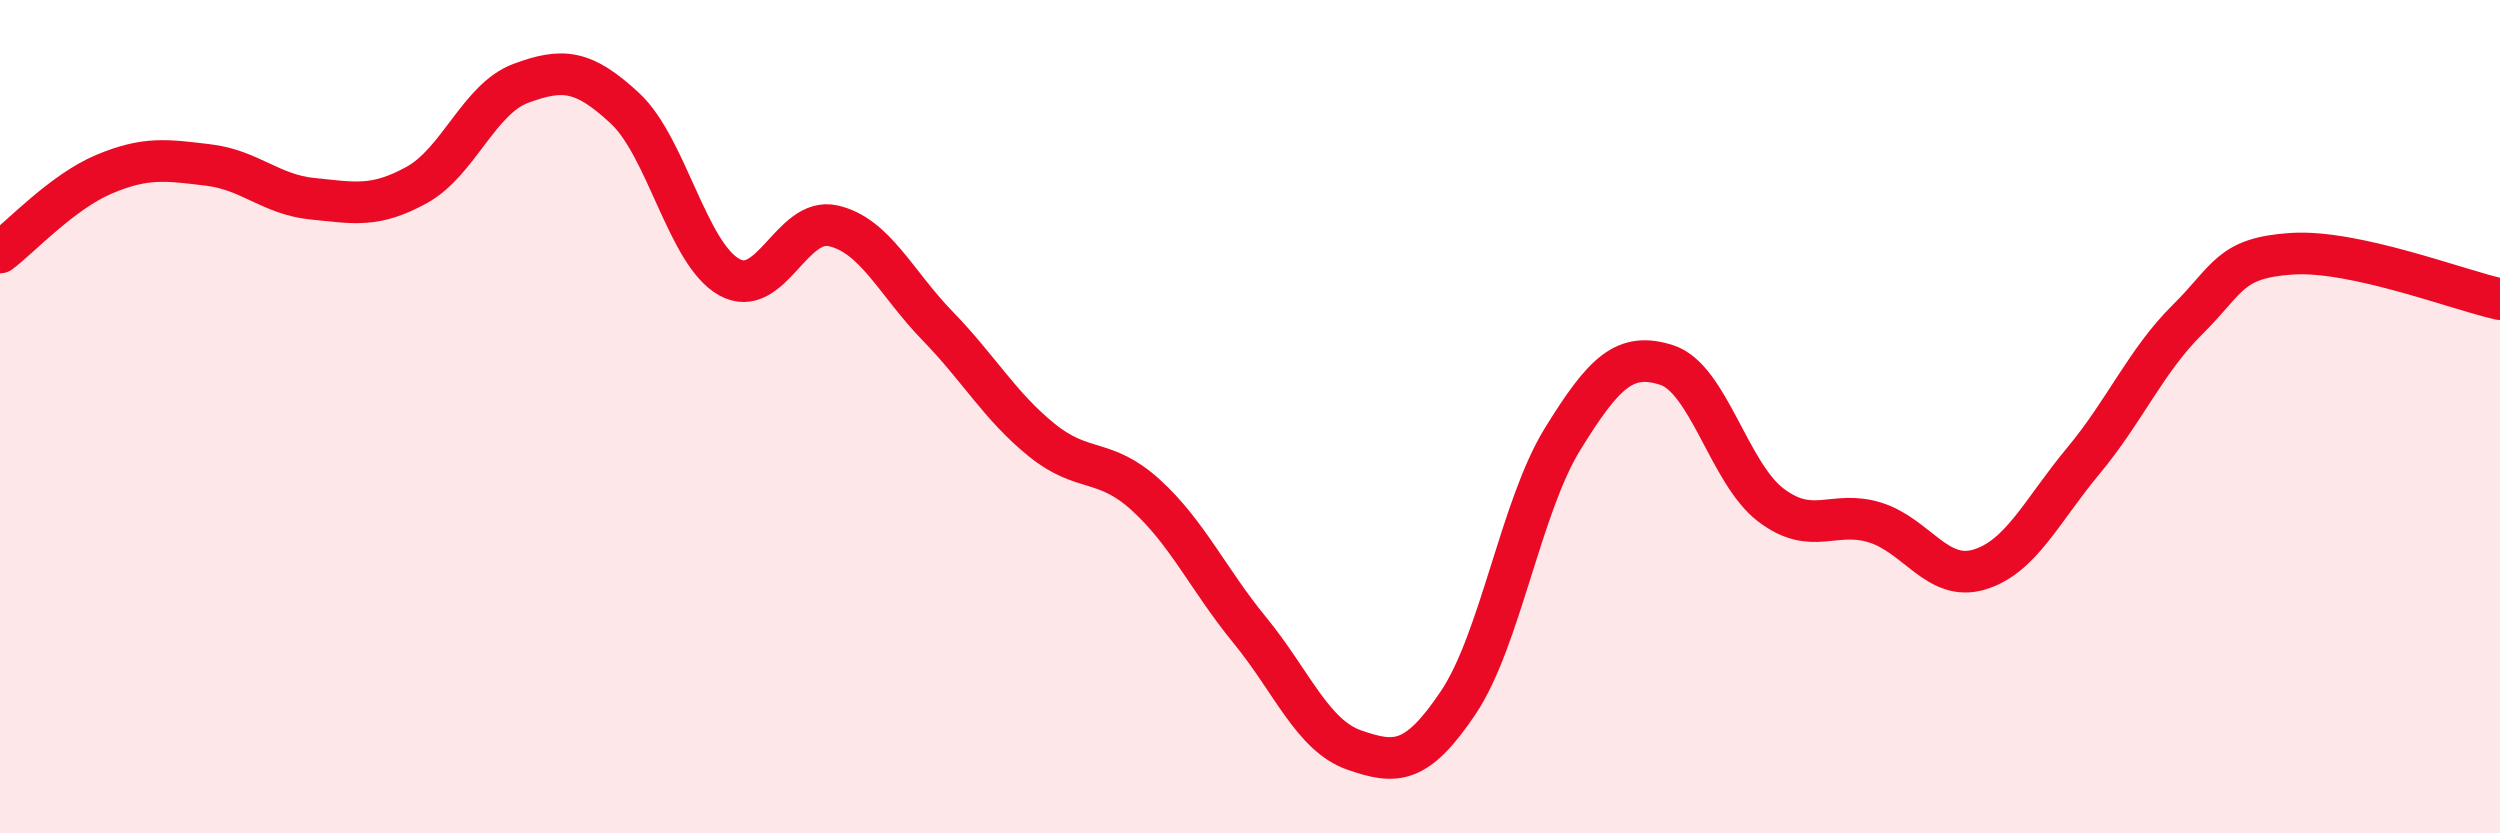 
    <svg width="60" height="20" viewBox="0 0 60 20" xmlns="http://www.w3.org/2000/svg">
      <path
        d="M 0,6.06 C 0.5,5.68 1.5,4.6 2.5,4.18 C 3.5,3.76 4,3.84 5,3.96 C 6,4.08 6.5,4.67 7.5,4.77 C 8.5,4.87 9,4.99 10,4.44 C 11,3.89 11.5,2.37 12.5,2 C 13.5,1.63 14,1.67 15,2.6 C 16,3.53 16.5,6.09 17.5,6.65 C 18.5,7.21 19,5.19 20,5.42 C 21,5.65 21.5,6.79 22.5,7.82 C 23.5,8.85 24,9.75 25,10.56 C 26,11.37 26.5,10.97 27.5,11.88 C 28.5,12.79 29,13.91 30,15.13 C 31,16.35 31.5,17.65 32.5,18 C 33.5,18.35 34,18.35 35,16.86 C 36,15.37 36.5,12.16 37.5,10.54 C 38.5,8.92 39,8.44 40,8.76 C 41,9.08 41.5,11.36 42.5,12.12 C 43.5,12.88 44,12.23 45,12.54 C 46,12.85 46.5,13.97 47.5,13.67 C 48.5,13.37 49,12.26 50,11.06 C 51,9.86 51.5,8.66 52.5,7.67 C 53.5,6.68 53.5,6.19 55,6.09 C 56.5,5.99 59,6.96 60,7.18L60 20L0 20Z"
        fill="#EB0A25"
        opacity="0.1"
        stroke-linecap="round"
        stroke-linejoin="round"
      />
      <path
        d="M 0,6.06 C 0.5,5.68 1.5,4.6 2.5,4.18 C 3.5,3.76 4,3.84 5,3.96 C 6,4.08 6.5,4.67 7.5,4.77 C 8.5,4.87 9,4.99 10,4.44 C 11,3.89 11.5,2.37 12.5,2 C 13.5,1.63 14,1.67 15,2.6 C 16,3.53 16.5,6.09 17.5,6.65 C 18.5,7.21 19,5.19 20,5.42 C 21,5.65 21.5,6.79 22.5,7.82 C 23.5,8.85 24,9.75 25,10.56 C 26,11.37 26.5,10.97 27.5,11.88 C 28.5,12.79 29,13.91 30,15.13 C 31,16.35 31.5,17.65 32.5,18 C 33.5,18.35 34,18.35 35,16.86 C 36,15.37 36.5,12.16 37.5,10.54 C 38.5,8.92 39,8.44 40,8.76 C 41,9.08 41.5,11.36 42.5,12.12 C 43.5,12.88 44,12.23 45,12.54 C 46,12.85 46.5,13.97 47.5,13.67 C 48.5,13.37 49,12.26 50,11.06 C 51,9.86 51.5,8.66 52.5,7.67 C 53.5,6.68 53.5,6.19 55,6.09 C 56.5,5.99 59,6.96 60,7.18"
        stroke="#EB0A25"
        stroke-width="1"
        fill="none"
        stroke-linecap="round"
        stroke-linejoin="round"
      />
    </svg>
  